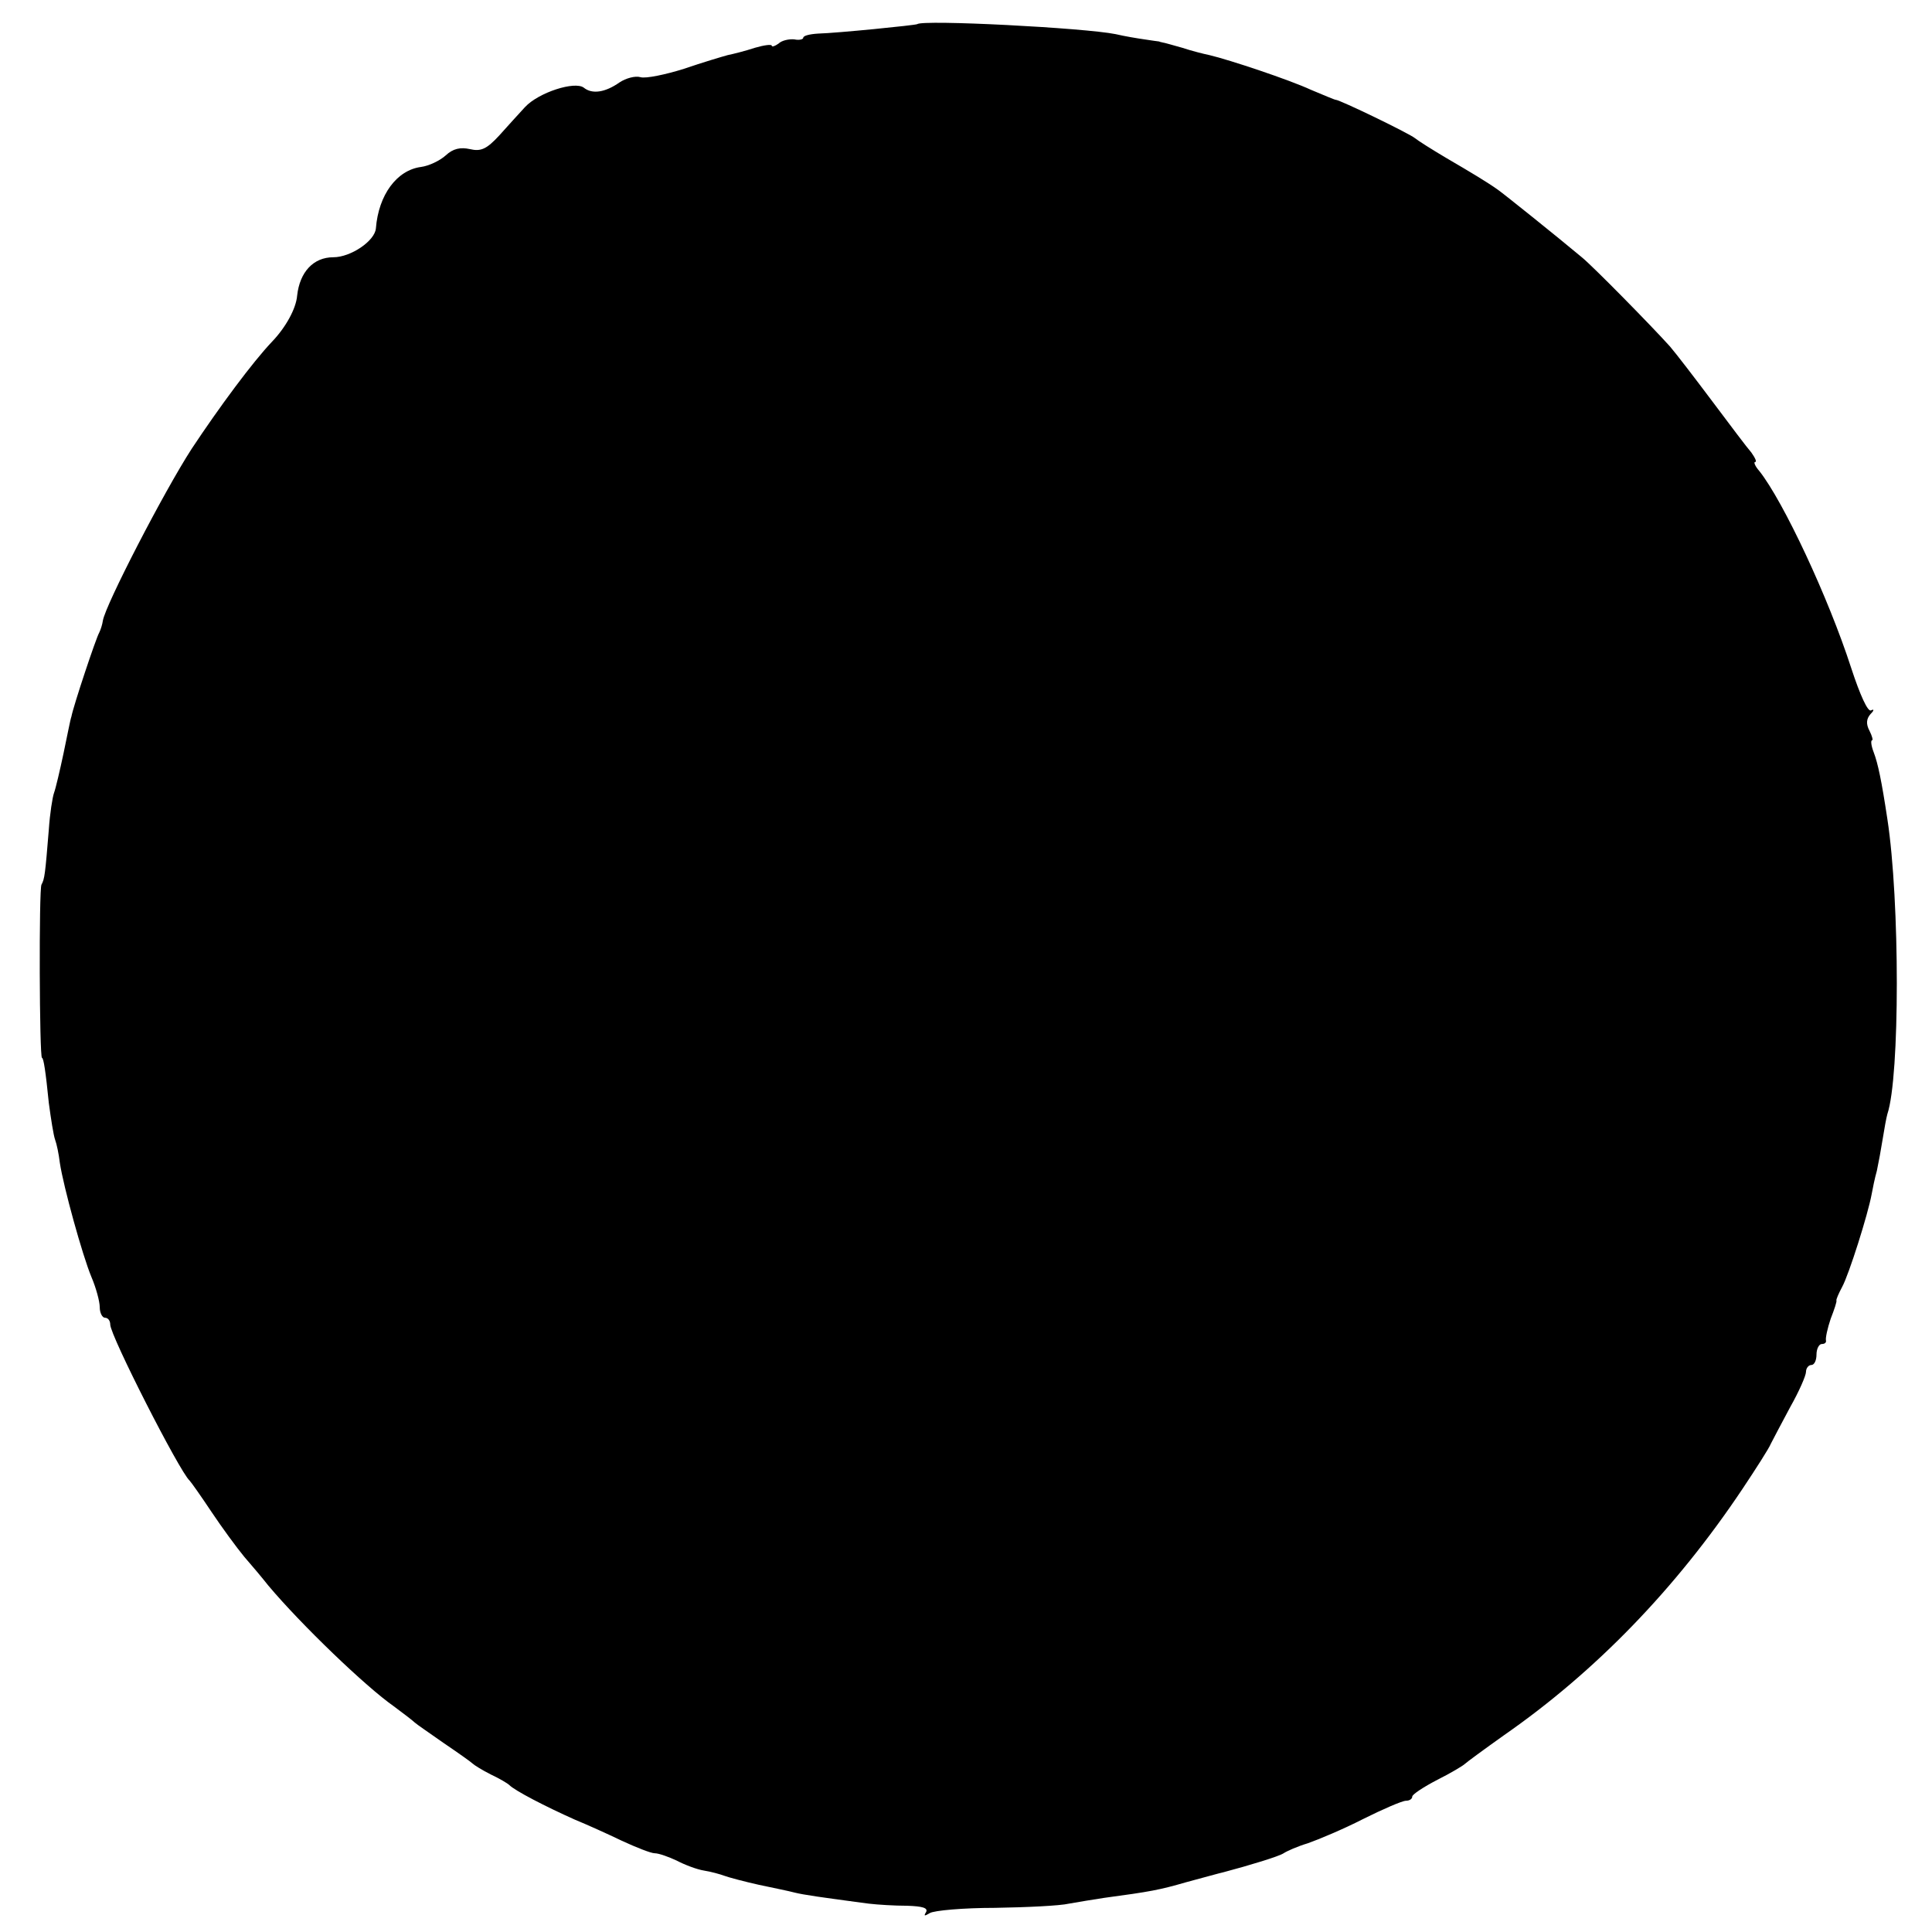 <?xml version="1.0" standalone="no"?>
<!DOCTYPE svg PUBLIC "-//W3C//DTD SVG 20010904//EN"
 "http://www.w3.org/TR/2001/REC-SVG-20010904/DTD/svg10.dtd">
<svg version="1.0" xmlns="http://www.w3.org/2000/svg"
 width="368pt" height="368pt" viewBox="0 0 368 368"
 preserveAspectRatio="xMidYMid meet">
<g transform="translate(0,368) scale(0.1,-0.1)"
fill="#000000" stroke="none">
<path d="M1747 3634 c-3 -2 -152 -17 -189 -18 -16 -1 -28 -4 -28 -8 0 -3 -8
-5 -17 -3 -10 1 -24 -2 -30 -8 -7 -5 -13 -7 -13 -4 0 3 -15 1 -32 -4 -18 -6
-42 -12 -52 -14 -11 -3 -48 -14 -83 -26 -35 -11 -73 -19 -83 -16 -10 3 -28 -2
-40 -10 -27 -19 -52 -23 -68 -10 -17 13 -86 -9 -112 -37 -11 -12 -33 -36 -49
-54 -24 -26 -35 -31 -56 -26 -18 4 -32 1 -46 -12 -11 -10 -32 -20 -47 -22 -46
-6 -81 -53 -86 -117 -2 -24 -48 -55 -81 -55 -38 0 -64 -28 -69 -73 -2 -25 -22
-61 -48 -88 -37 -39 -100 -124 -153 -204 -53 -82 -164 -297 -169 -327 -1 -7
-4 -17 -7 -23 -6 -10 -49 -139 -53 -160 -2 -5 -8 -37 -15 -70 -7 -33 -15 -67
-18 -75 -3 -8 -8 -40 -10 -70 -7 -86 -8 -94 -14 -105 -5 -9 -4 -330 1 -330 3
0 7 -26 13 -86 4 -30 9 -62 12 -70 3 -8 7 -27 9 -44 7 -46 43 -176 60 -217 9
-21 16 -47 16 -58 0 -11 5 -20 10 -20 6 0 10 -6 10 -13 0 -21 132 -280 151
-297 3 -3 22 -30 42 -60 20 -30 48 -68 62 -85 14 -16 35 -41 46 -55 63 -75
186 -193 239 -230 19 -14 37 -28 40 -31 3 -3 28 -20 55 -39 28 -19 52 -36 55
-39 3 -3 19 -13 35 -21 17 -8 32 -17 35 -20 11 -11 69 -41 125 -66 22 -9 62
-27 89 -40 28 -13 56 -24 63 -24 8 0 27 -7 42 -14 15 -8 39 -17 52 -19 13 -2
31 -7 39 -10 8 -3 38 -11 65 -17 28 -6 58 -12 69 -15 16 -4 50 -9 141 -21 17
-2 49 -4 73 -4 29 -1 40 -4 36 -12 -5 -8 -3 -8 7 -2 8 5 64 10 124 10 61 1
124 4 141 8 17 3 47 8 67 11 89 12 105 15 157 30 30 8 62 17 71 19 49 13 105
30 114 36 6 4 26 13 46 19 20 7 68 27 105 46 38 19 75 35 82 35 6 0 12 3 12 8
0 4 21 18 48 32 26 13 49 27 52 30 3 3 37 28 75 55 174 121 327 279 454 469
26 39 51 78 54 86 4 8 21 40 37 70 17 30 30 60 30 67 0 7 5 13 10 13 6 0 10 9
10 20 0 11 5 20 10 20 6 0 9 3 8 7 -1 5 3 23 9 41 7 18 12 33 11 35 -1 1 4 13
11 26 13 24 49 138 56 176 2 11 6 31 10 45 3 14 8 41 11 60 3 19 7 41 9 48 24
71 24 406 0 562 -11 73 -18 106 -26 127 -5 13 -6 23 -3 23 2 0 0 8 -5 18 -7
13 -6 23 2 32 7 7 7 10 1 7 -6 -4 -21 29 -38 81 -43 133 -129 317 -175 375 -8
9 -11 17 -8 17 4 0 0 8 -7 18 -8 9 -41 53 -74 97 -33 44 -69 91 -81 105 -35
39 -147 153 -168 170 -49 41 -149 121 -159 128 -21 15 -51 33 -99 61 -27 16
-54 33 -60 38 -11 9 -143 73 -151 73 -2 0 -23 9 -47 19 -41 19 -155 57 -193
66 -10 2 -34 8 -52 14 -18 5 -35 10 -37 10 -3 1 -6 1 -7 2 -2 0 -14 2 -28 4
-14 2 -38 6 -55 10 -59 12 -368 28 -378 19z"/>
</g>
</svg>
